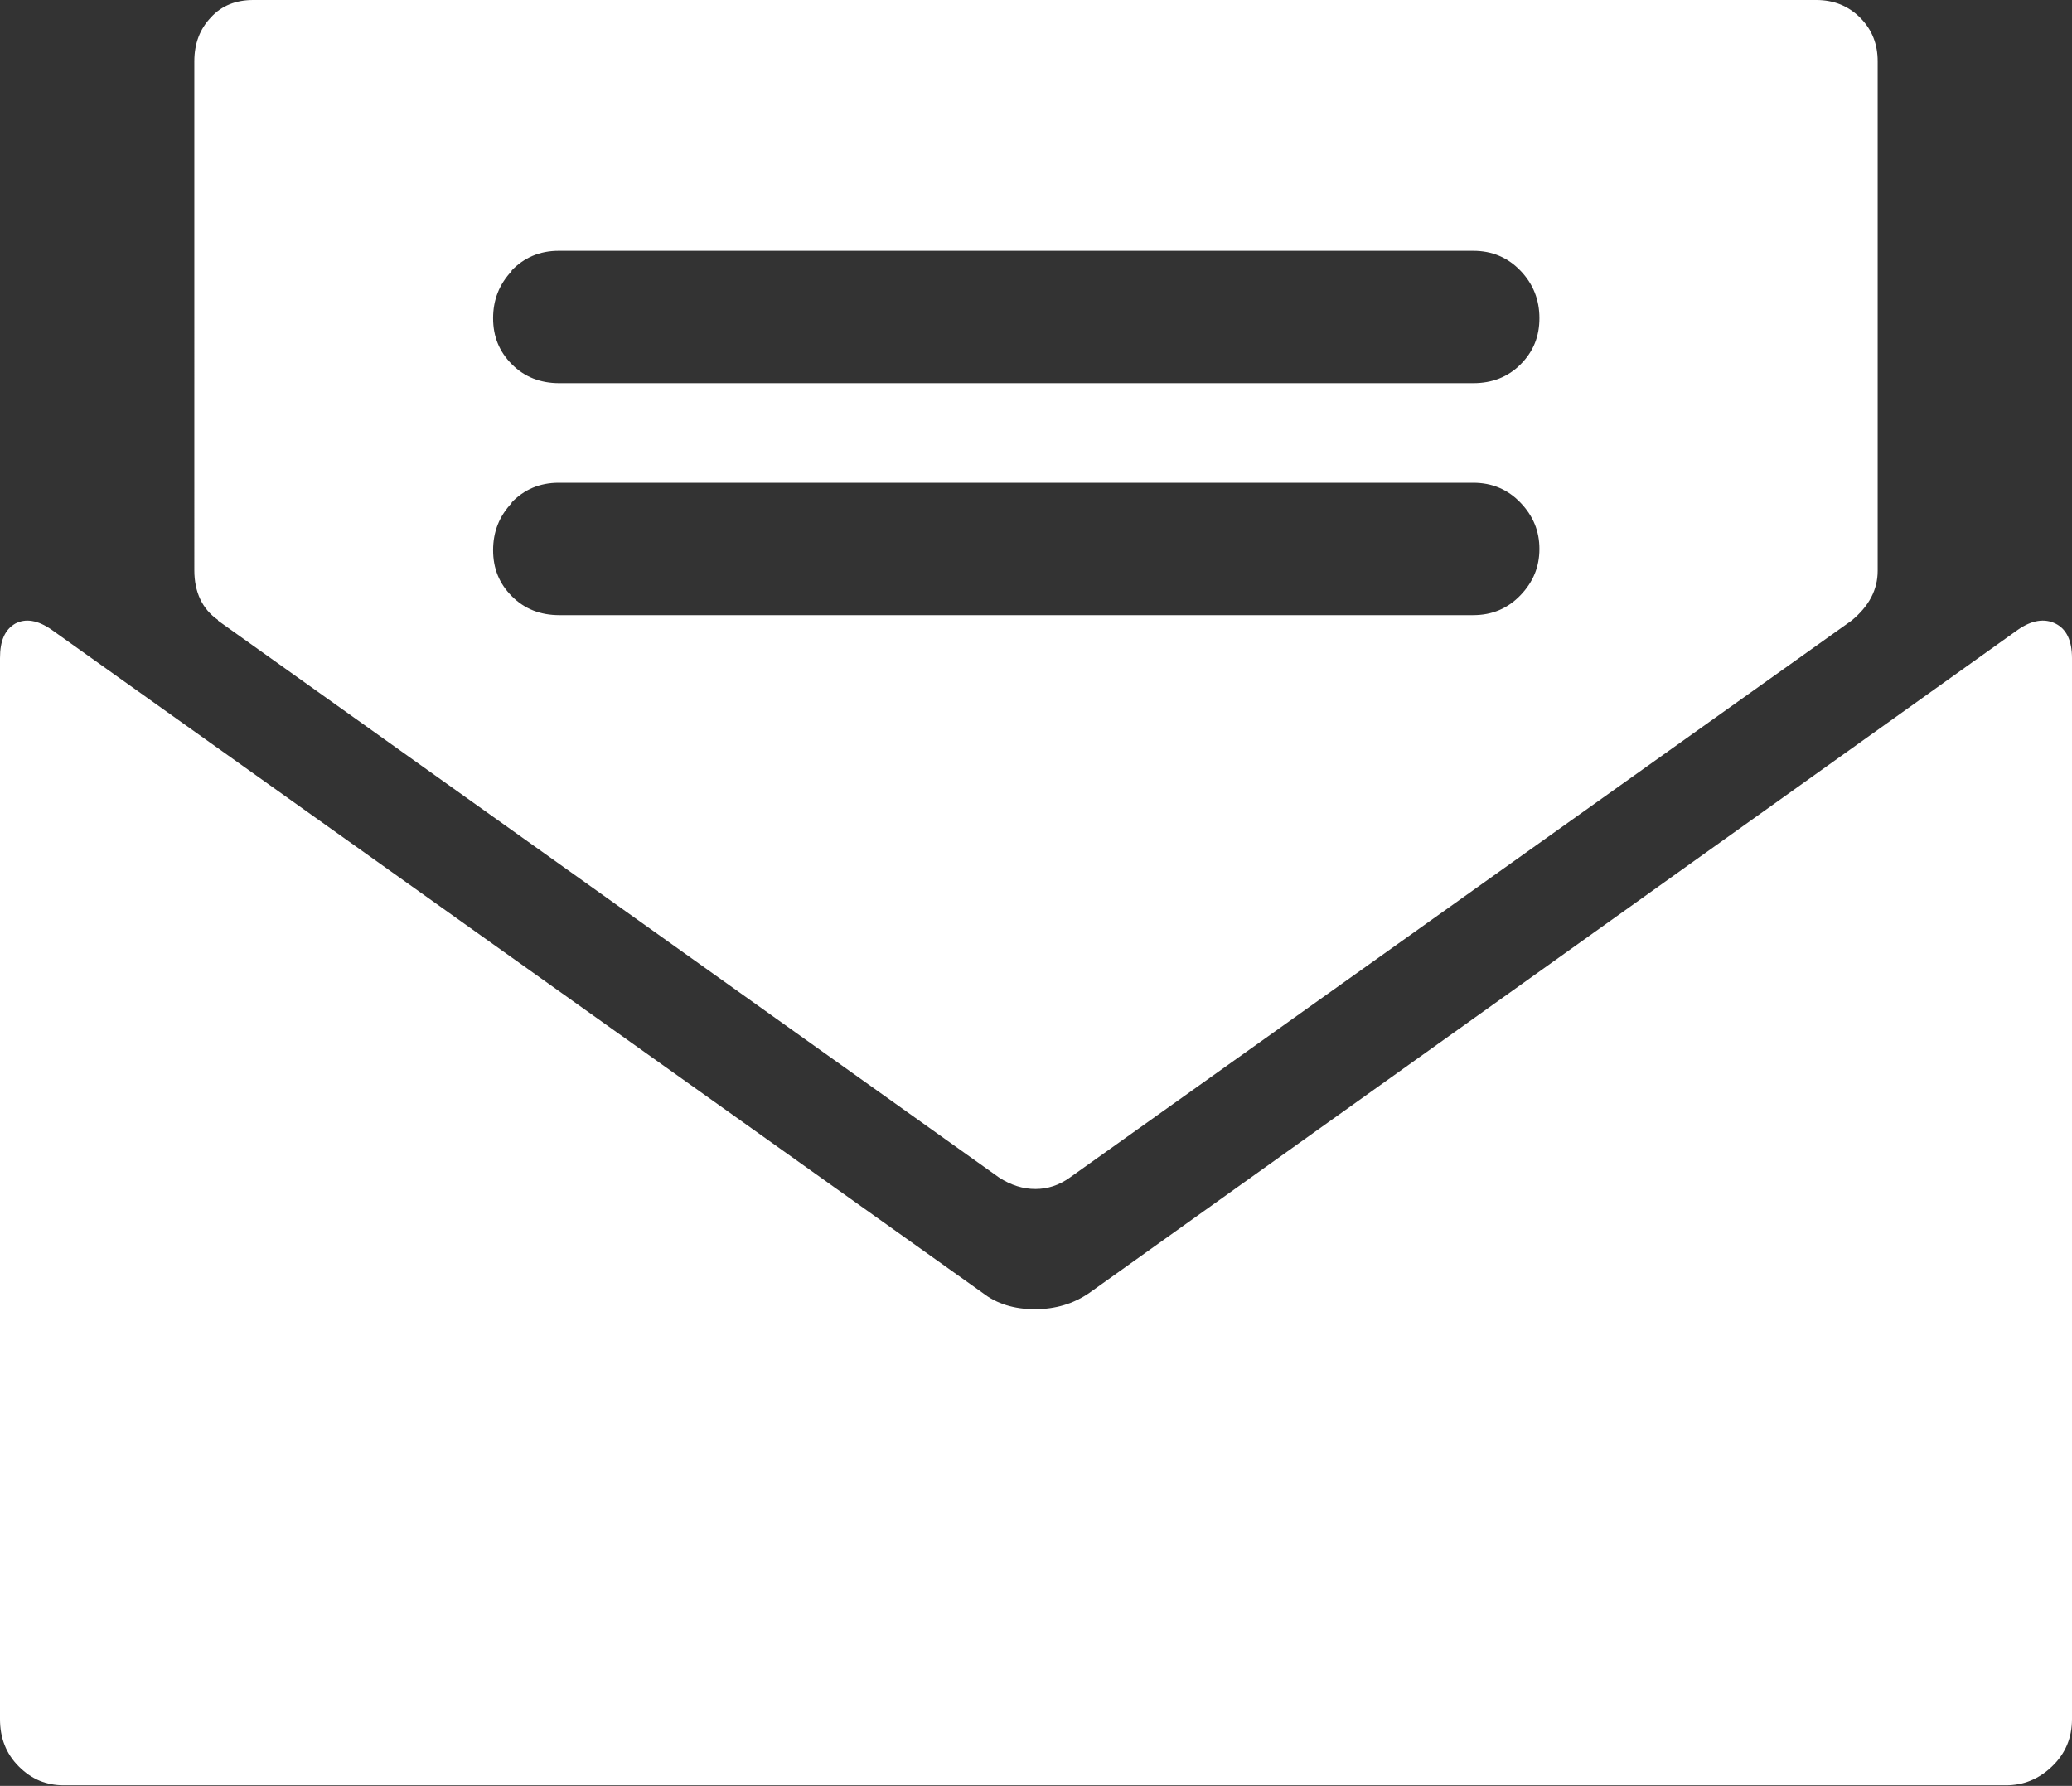 <?xml version="1.0" encoding="UTF-8"?>
<svg xmlns="http://www.w3.org/2000/svg" id="b" data-name="Ebene 2" viewBox="0 0 34.12 29.41">
  <rect x="0" y="0" width="34.12" height="29.41" fill="#333333" stroke="none"/>
  <g id="c" data-name="Ebene 1">
    <path d="M33.23,10.37c.23-.16,.44-.19,.62-.1,.18,.09,.27,.28,.27,.57V28.31c0,.31-.11,.57-.33,.78-.22,.21-.47,.31-.76,.31H1.05c-.29,0-.53-.1-.74-.31-.21-.21-.31-.47-.31-.78V10.84c0-.29,.08-.47,.25-.57,.17-.09,.37-.06,.6,.1l15.33,10.92c.23,.18,.52,.27,.86,.27s.64-.09,.9-.27l15.29-10.92Zm-29.64-.16c-.26-.18-.39-.46-.39-.82V1.01c0-.29,.09-.53,.27-.72,.18-.2,.42-.29,.7-.29H29.91c.29,0,.53,.1,.72,.29,.2,.2,.29,.44,.29,.72V9.4c0,.31-.14,.58-.43,.82l-12.87,9.17c-.18,.13-.37,.19-.57,.19s-.4-.06-.6-.19L3.59,10.22Zm4.84-5.75c-.21,.22-.31,.48-.31,.78s.1,.55,.31,.76c.21,.21,.47,.31,.78,.31h15.05c.31,0,.57-.1,.78-.31,.21-.21,.31-.46,.31-.76s-.1-.56-.31-.78c-.21-.22-.47-.33-.78-.33H9.2c-.31,0-.57,.11-.78,.33Zm0,3.82c-.21,.22-.31,.48-.31,.78s.1,.55,.31,.76c.21,.21,.47,.31,.78,.31h15.05c.31,0,.57-.11,.78-.33,.21-.22,.31-.47,.31-.76s-.1-.54-.31-.76c-.21-.22-.47-.33-.78-.33H9.2c-.31,0-.57,.11-.78,.33Z" fill="#fff"></path>
  </g>
</svg>
